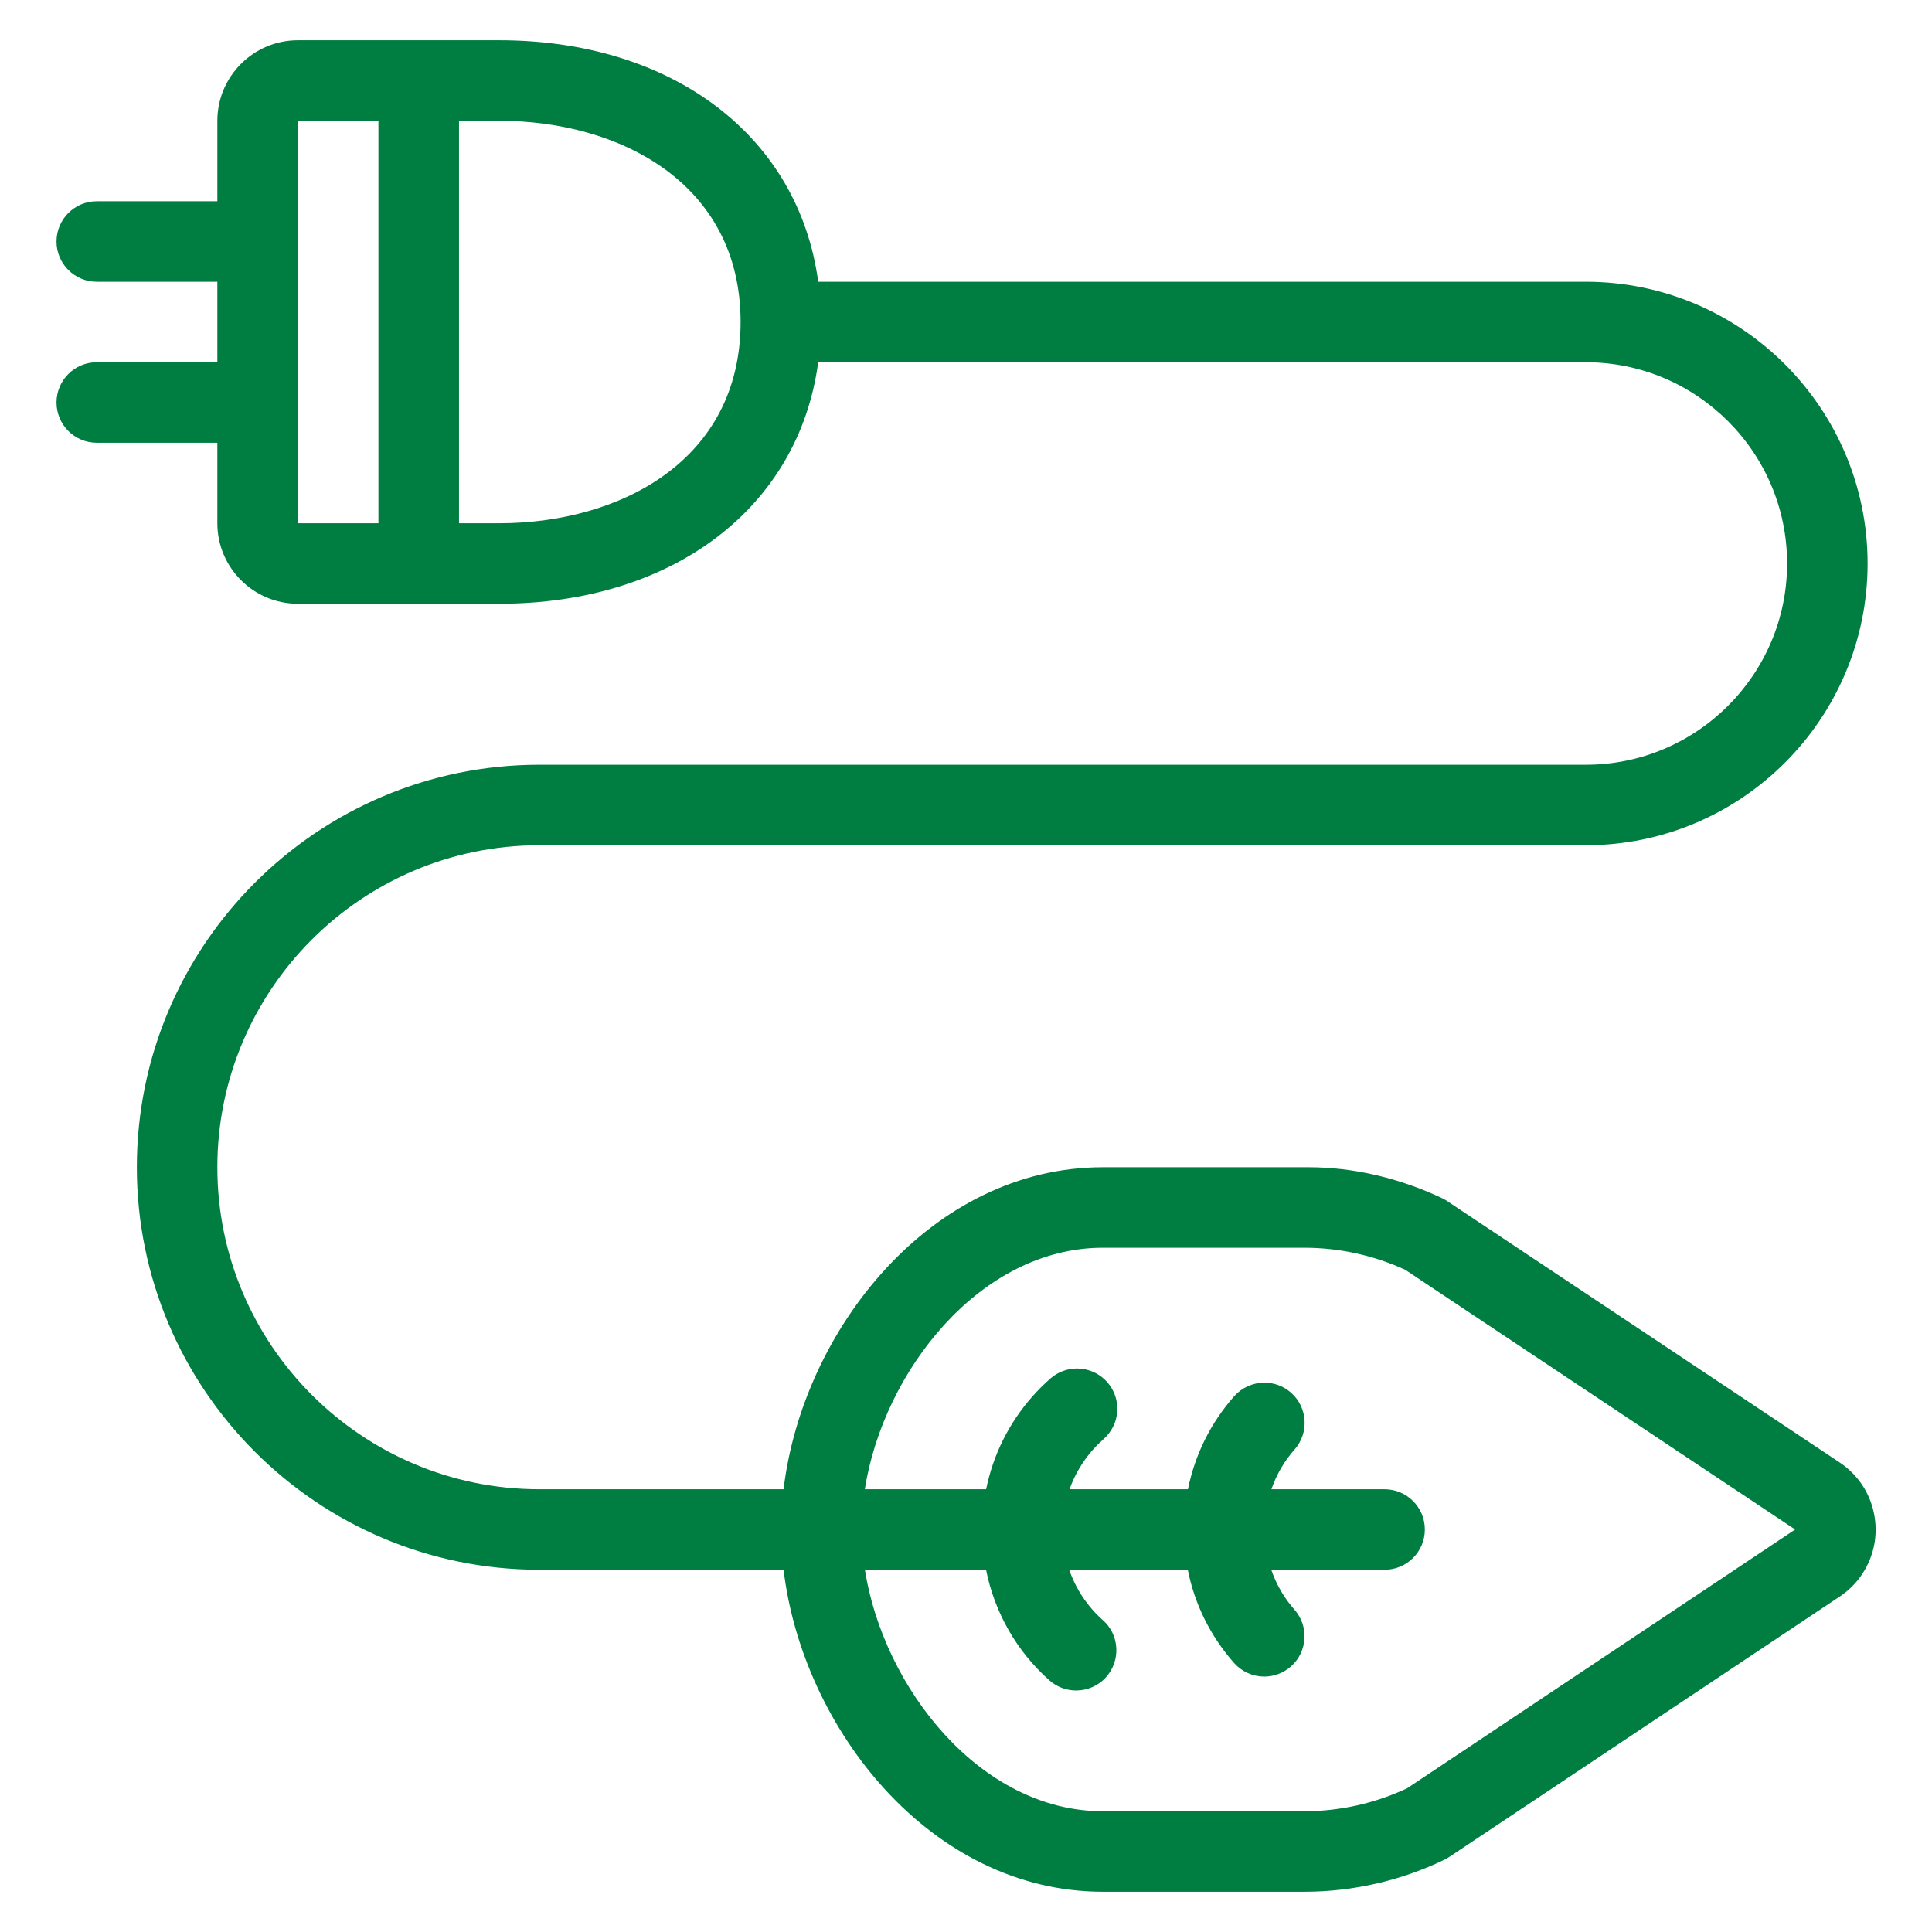 <svg width="24" height="24" viewBox="0 0 24 24" fill="none" xmlns="http://www.w3.org/2000/svg">
<g clip-path="url(#clip0_2433_1983)">
<path d="M13.7 23.5C11.563 23.5 9.97 21.474 9.734 19.5H6.7C3.943 19.5 1.7 17.257 1.7 14.5C1.7 11.743 3.943 9.5 6.7 9.5H19.7C21.078 9.5 22.2 8.379 22.2 7C22.2 5.621 21.078 4.5 19.7 4.5H10.164C9.923 6.304 8.36 7.5 6.2 7.5H3.7C3.149 7.5 2.7 7.051 2.7 6.5V5.5H1.202C0.926 5.5 0.702 5.276 0.702 5C0.702 4.724 0.926 4.5 1.202 4.5H2.7V3.5H1.202C0.926 3.5 0.702 3.276 0.702 3C0.702 2.724 0.926 2.5 1.202 2.5H2.7V1.5C2.7 0.949 3.149 0.5 3.7 0.5H6.2C8.36 0.5 9.922 1.696 10.164 3.5H19.7C21.63 3.5 23.2 5.07 23.2 7C23.2 8.93 21.63 10.5 19.7 10.5H6.7C4.494 10.5 2.7 12.294 2.7 14.5C2.7 16.706 4.494 18.5 6.7 18.5H9.734C9.97 16.526 11.563 14.5 13.7 14.5H16.259C16.81 14.5 17.382 14.633 17.914 14.884C17.938 14.896 17.958 14.907 17.977 14.92L22.854 18.168C23.076 18.316 23.228 18.542 23.28 18.804C23.333 19.065 23.28 19.332 23.132 19.555C23.059 19.665 22.965 19.759 22.855 19.832L18.006 23.066C17.986 23.079 17.966 23.09 17.945 23.101C17.408 23.362 16.805 23.5 16.205 23.5H13.7ZM10.744 19.5C10.976 20.97 12.179 22.5 13.701 22.5H16.201C16.644 22.5 17.084 22.401 17.481 22.214L22.3 19L17.455 15.773C17.065 15.594 16.634 15.5 16.205 15.5H13.7C12.178 15.5 10.975 17.03 10.743 18.5H12.25C12.337 18.07 12.535 17.674 12.828 17.344C12.897 17.266 12.972 17.192 13.049 17.124C13.14 17.044 13.258 17 13.379 17C13.523 17 13.66 17.062 13.755 17.17C13.843 17.27 13.887 17.399 13.879 17.532C13.87 17.665 13.81 17.787 13.71 17.876C13.663 17.918 13.618 17.962 13.576 18.009C13.448 18.154 13.35 18.32 13.286 18.5H14.757C14.844 18.07 15.04 17.674 15.332 17.344C15.428 17.237 15.564 17.176 15.707 17.176C15.829 17.176 15.947 17.22 16.038 17.301C16.245 17.484 16.264 17.801 16.081 18.007C15.954 18.15 15.857 18.317 15.794 18.5H17.2C17.476 18.5 17.7 18.724 17.7 19C17.7 19.276 17.476 19.5 17.2 19.5H15.792C15.855 19.683 15.952 19.851 16.08 19.995C16.263 20.202 16.243 20.518 16.037 20.701C15.945 20.782 15.828 20.827 15.705 20.827C15.562 20.827 15.426 20.766 15.331 20.659C15.038 20.328 14.841 19.931 14.755 19.5H13.282C13.365 19.74 13.509 19.956 13.7 20.126C13.8 20.214 13.859 20.336 13.867 20.47C13.875 20.603 13.83 20.732 13.742 20.832C13.648 20.939 13.511 21 13.368 21C13.245 21 13.127 20.955 13.035 20.873C12.629 20.513 12.355 20.031 12.249 19.5H10.744ZM6.2 6.5C7.693 6.5 9.2 5.727 9.2 4C9.2 2.273 7.693 1.5 6.2 1.5H5.702V6.5H6.2ZM3.7 6.5H4.701V1.5H3.701V2.977C3.701 2.985 3.702 2.993 3.702 3C3.702 3.007 3.702 3.015 3.701 3.023V4.978C3.701 4.985 3.702 4.993 3.702 5C3.702 5.007 3.702 5.015 3.701 5.023L3.7 6.5Z" fill="#007D41"/>
</g>
<defs>
<clipPath id="clip0_2433_1983">
<rect width="24" height="24" fill="white"/>
</clipPath>
</defs>
</svg>
